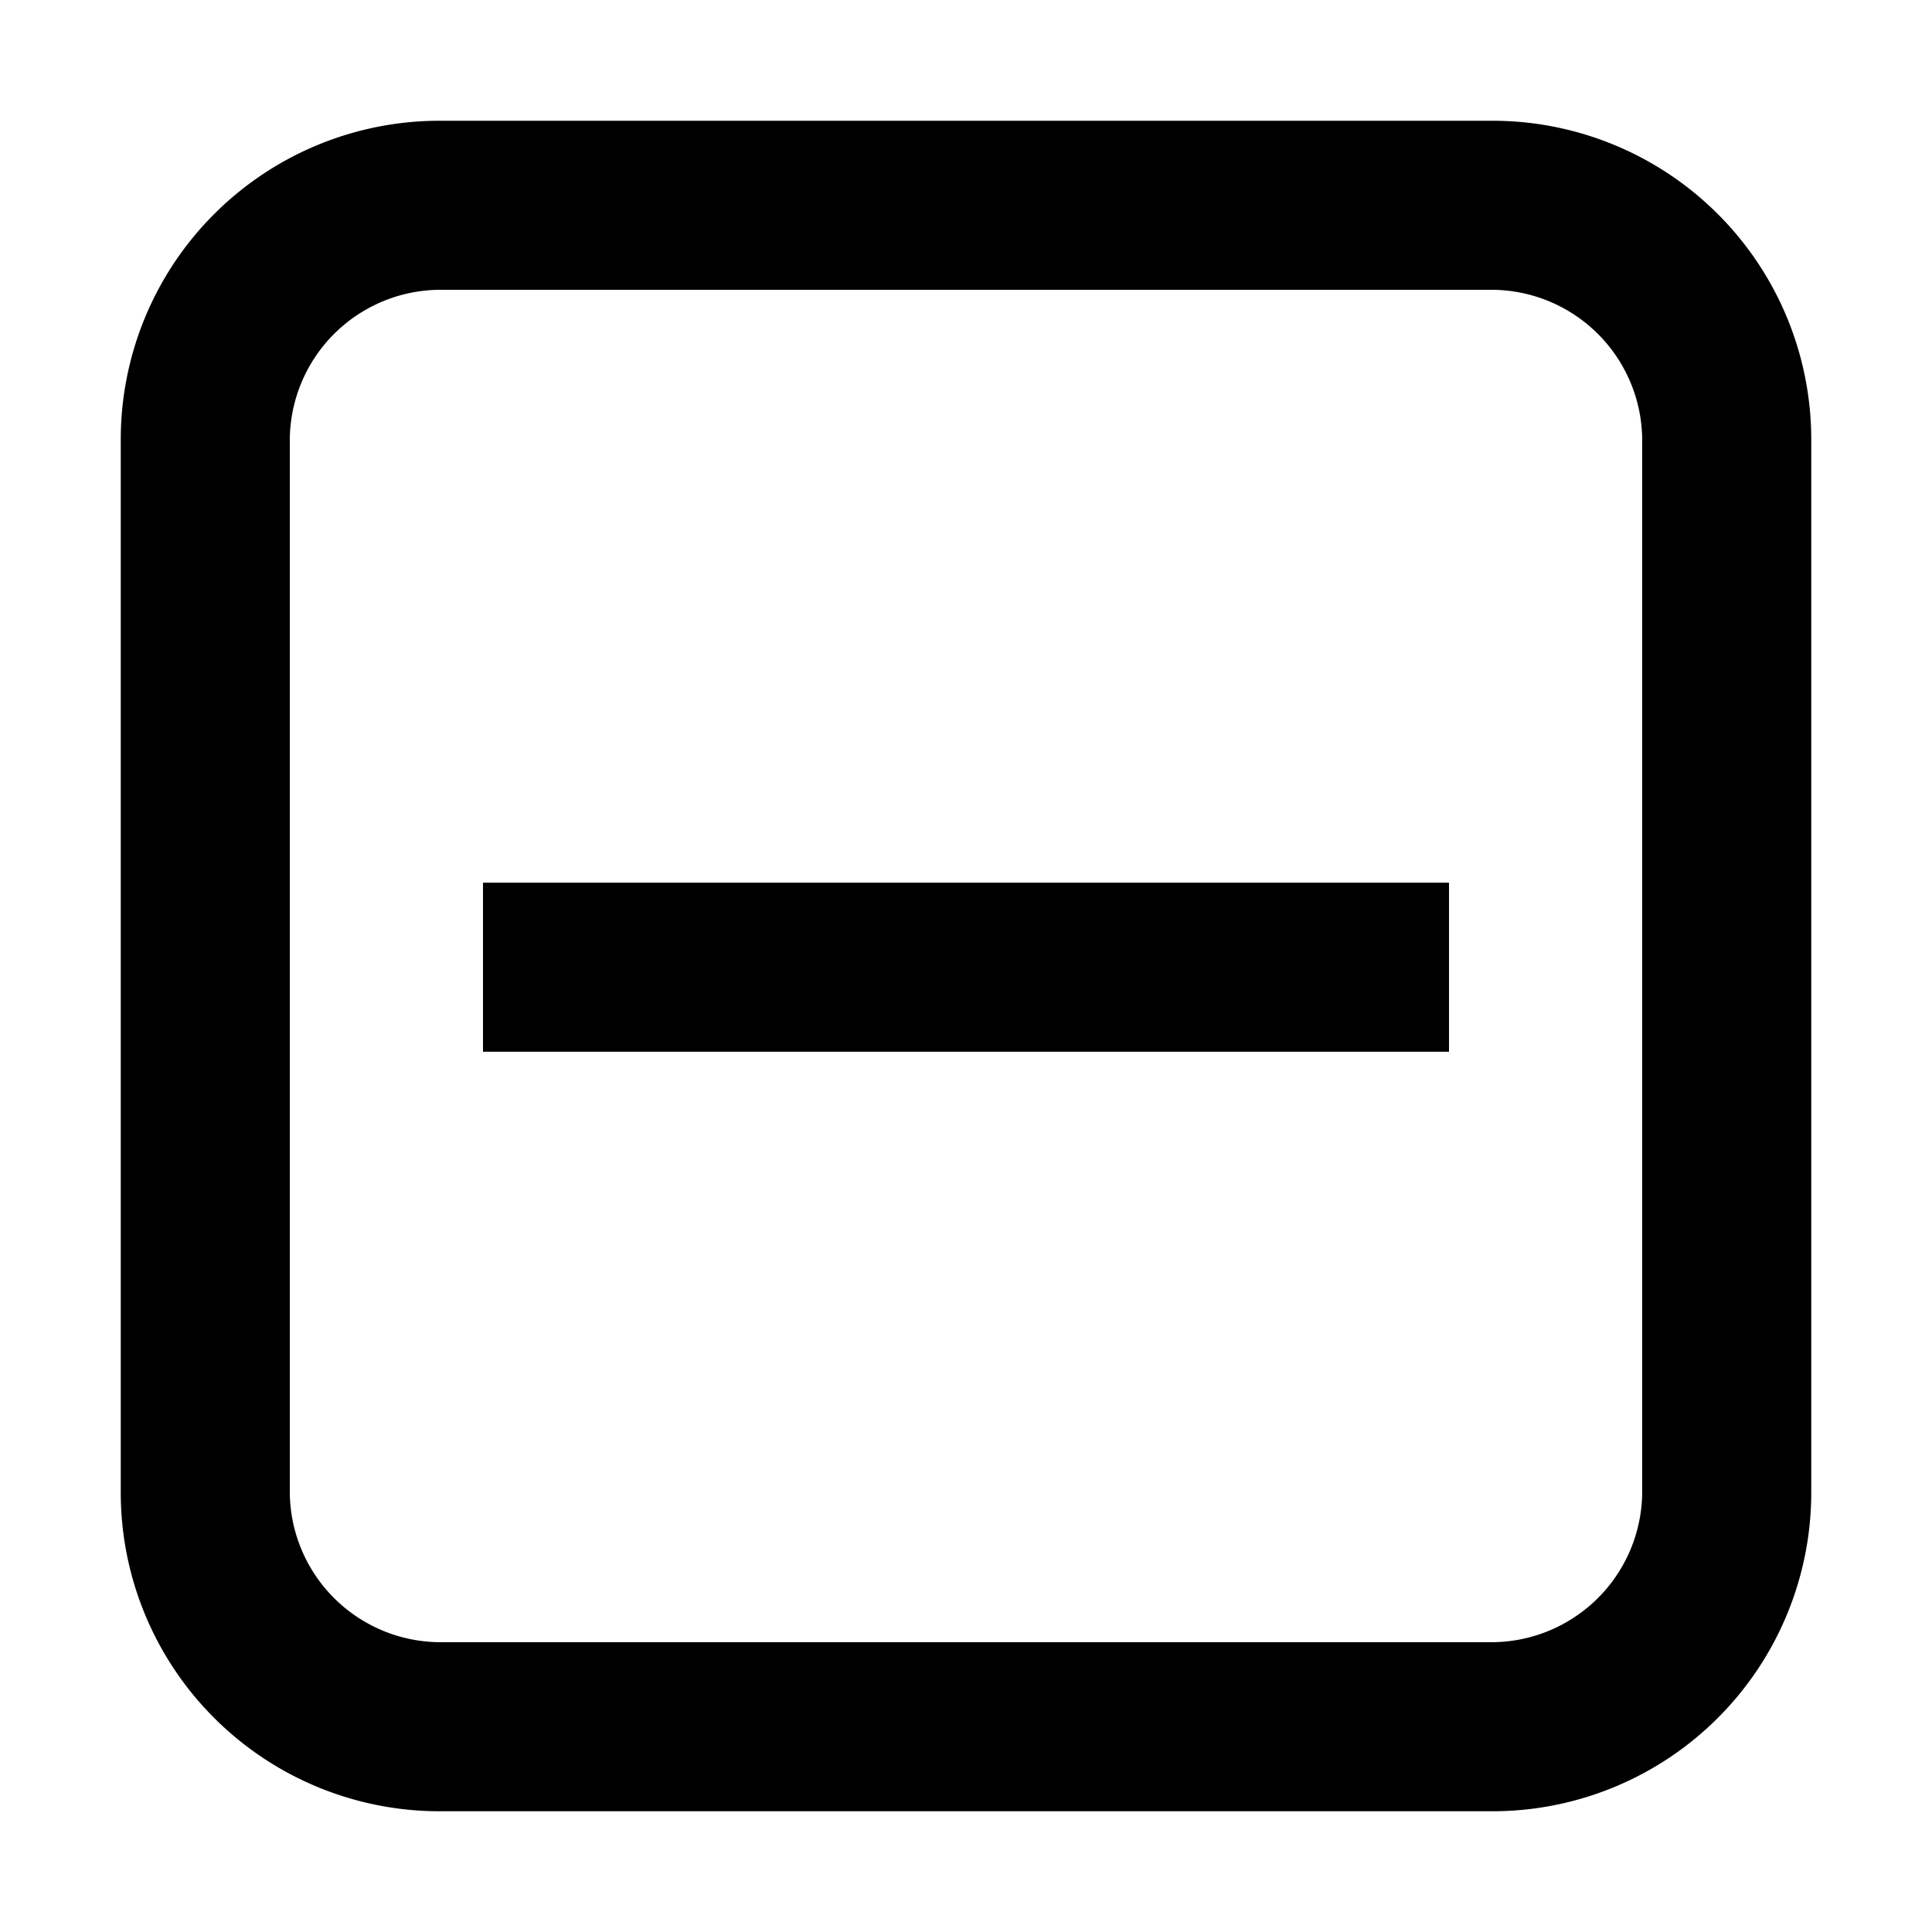 <?xml version="1.0" encoding="utf-8"?><!-- Uploaded to: SVG Repo, www.svgrepo.com, Generator: SVG Repo Mixer Tools -->
<svg fill="#000000" width="800px" height="800px" viewBox="0 0 16 16" xmlns="http://www.w3.org/2000/svg">
<g>
<path d="M12.36,1H3.64A2.64,2.64,0,0,0,1,3.64v8.72A2.64,2.64,0,0,0,3.64,15h8.72A2.64,2.64,0,0,0,15,12.36V3.64A2.64,2.64,0,0,0,12.36,1ZM13.6,12.36a1.25,1.25,0,0,1-1.24,1.24H3.64A1.25,1.25,0,0,1,2.4,12.36V3.64A1.25,1.25,0,0,1,3.64,2.4h8.72A1.25,1.25,0,0,1,13.6,3.64ZM4,8.71h8V7.31H4Z"/>
</g>
</svg>